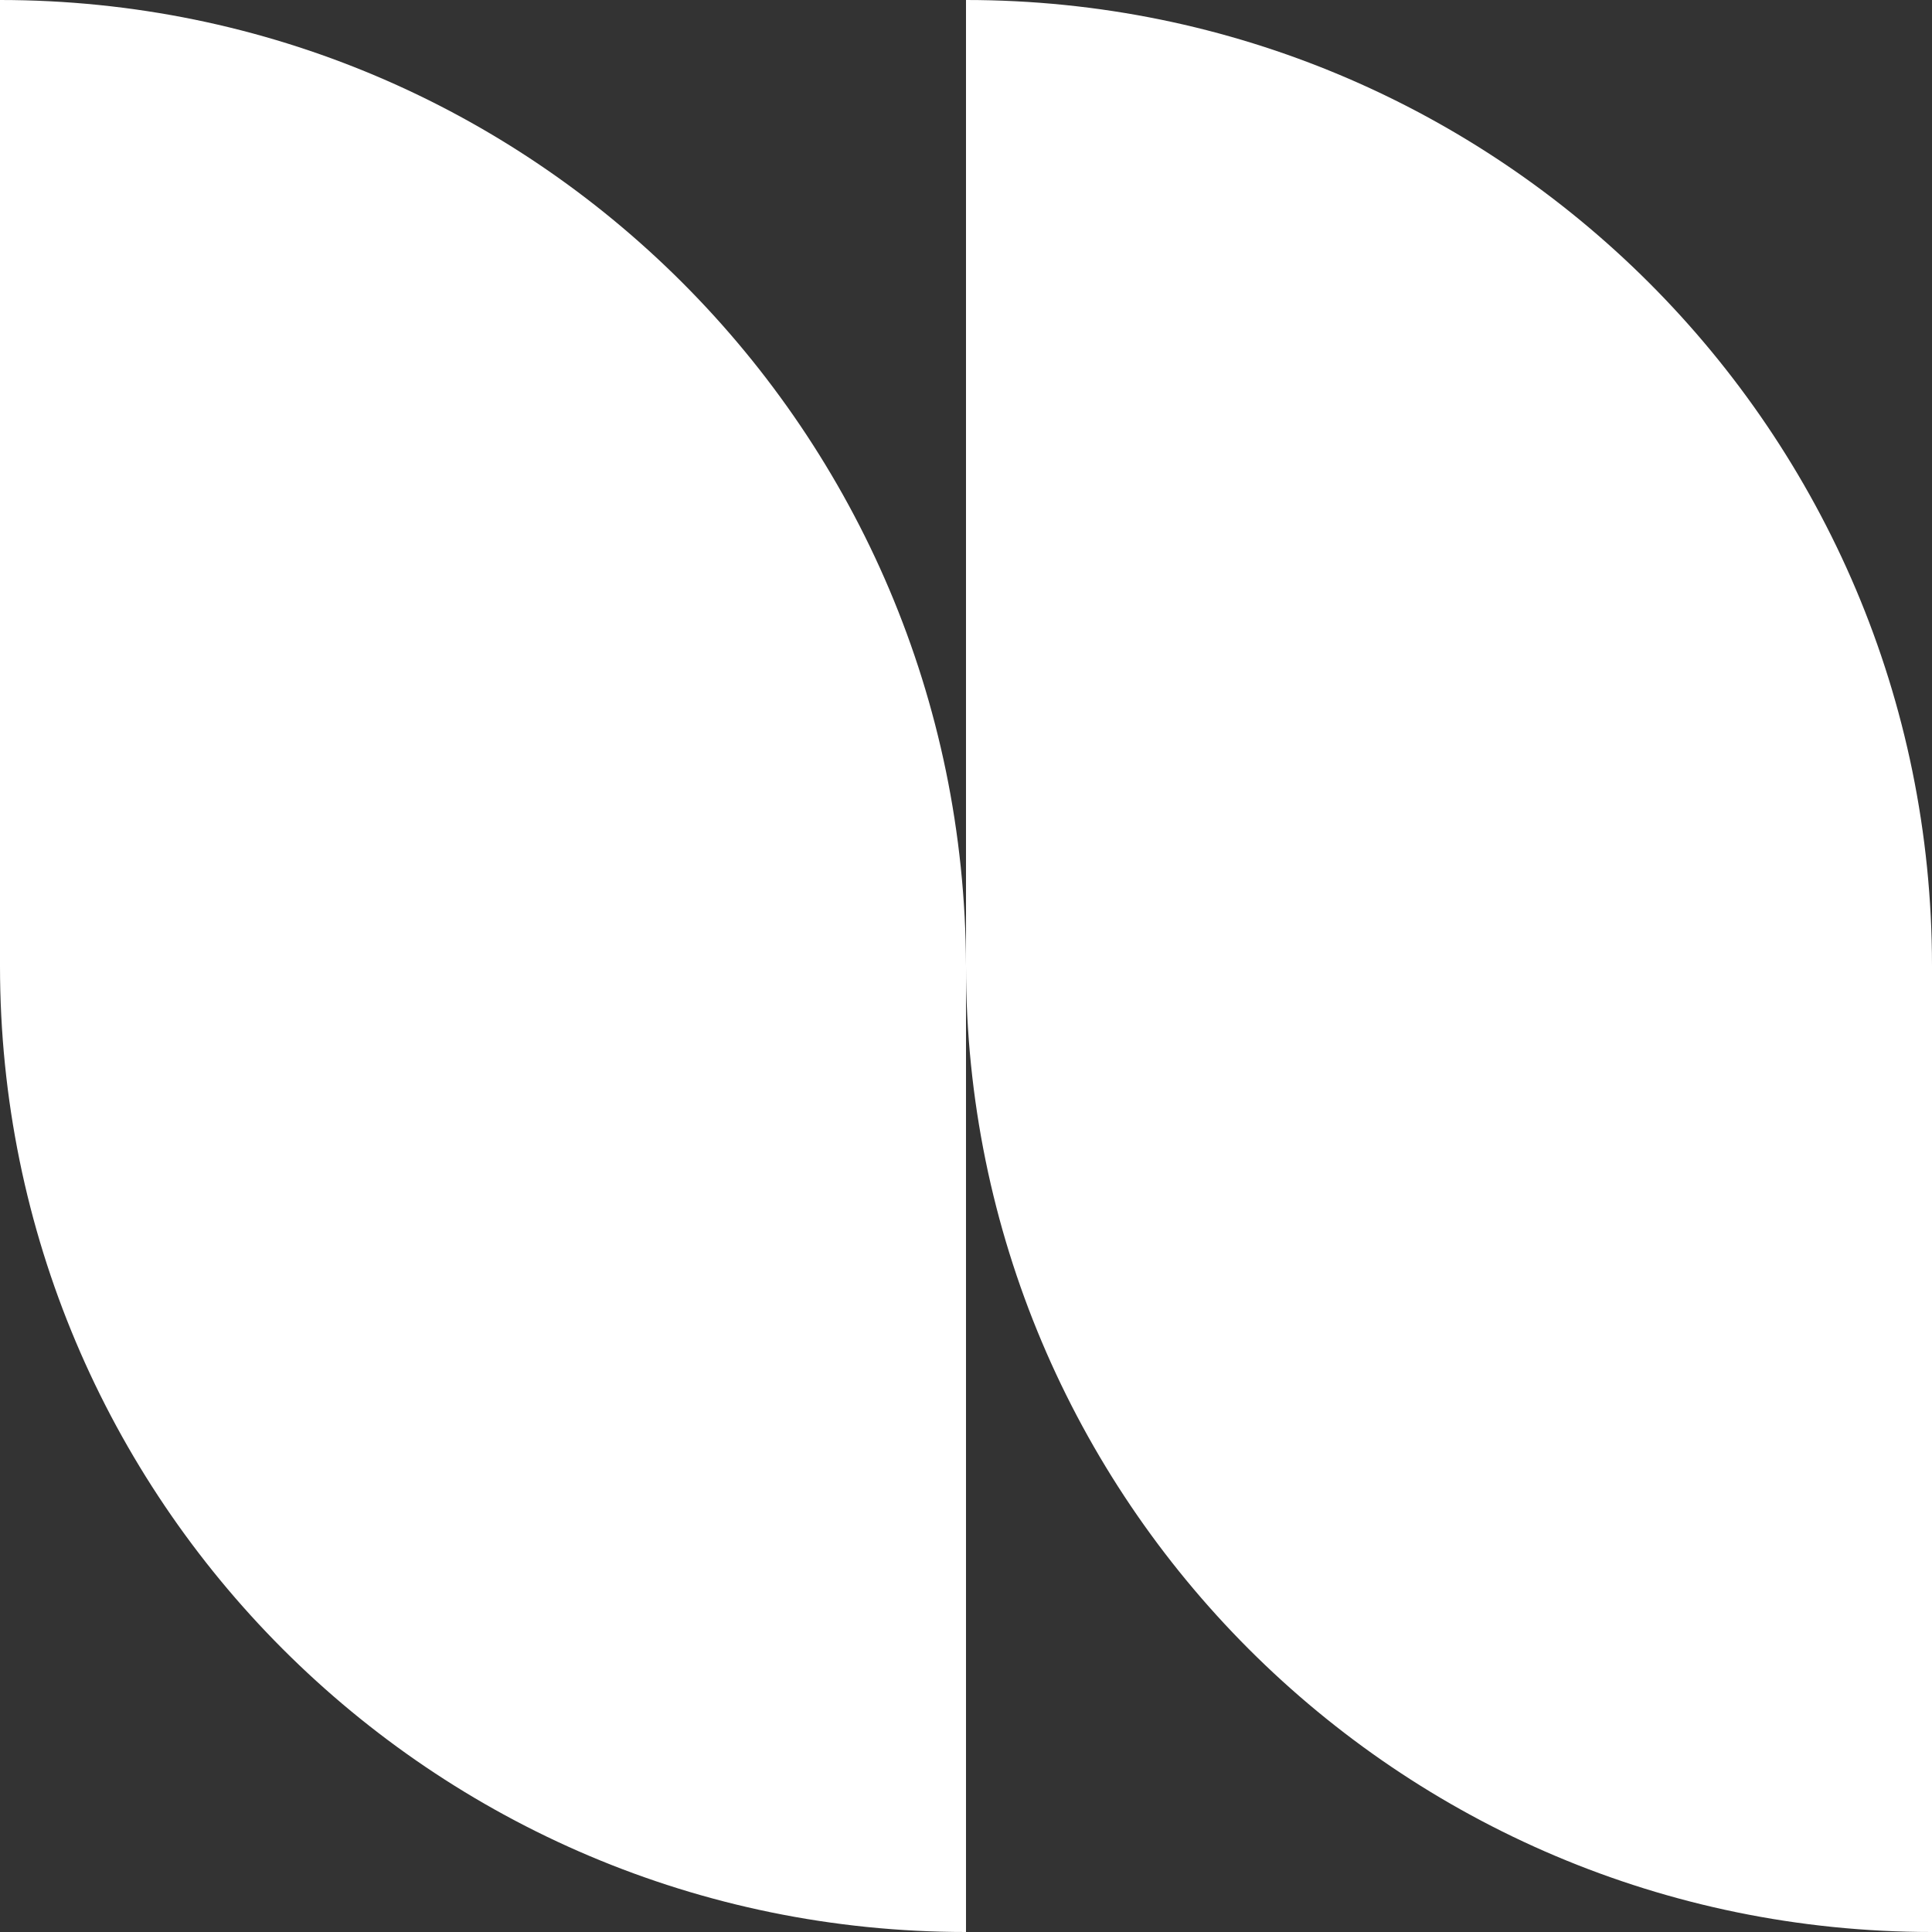 <svg width="180" height="180" viewBox="0 0 180 180" fill="none" xmlns="http://www.w3.org/2000/svg">
<rect x="0" y="0" width="180" height="180" fill="#333333" stroke="none"/>
<path d="M0 0V90C0 139.655 40.204 180 90 180V90C89.859 40.204 49.655 0 0 0Z" fill="white"/>
<path d="M90 0V90C90 139.655 130.204 180 180 180V90C180 40.204 139.655 0 90 0Z" fill="white"/>
</svg>
